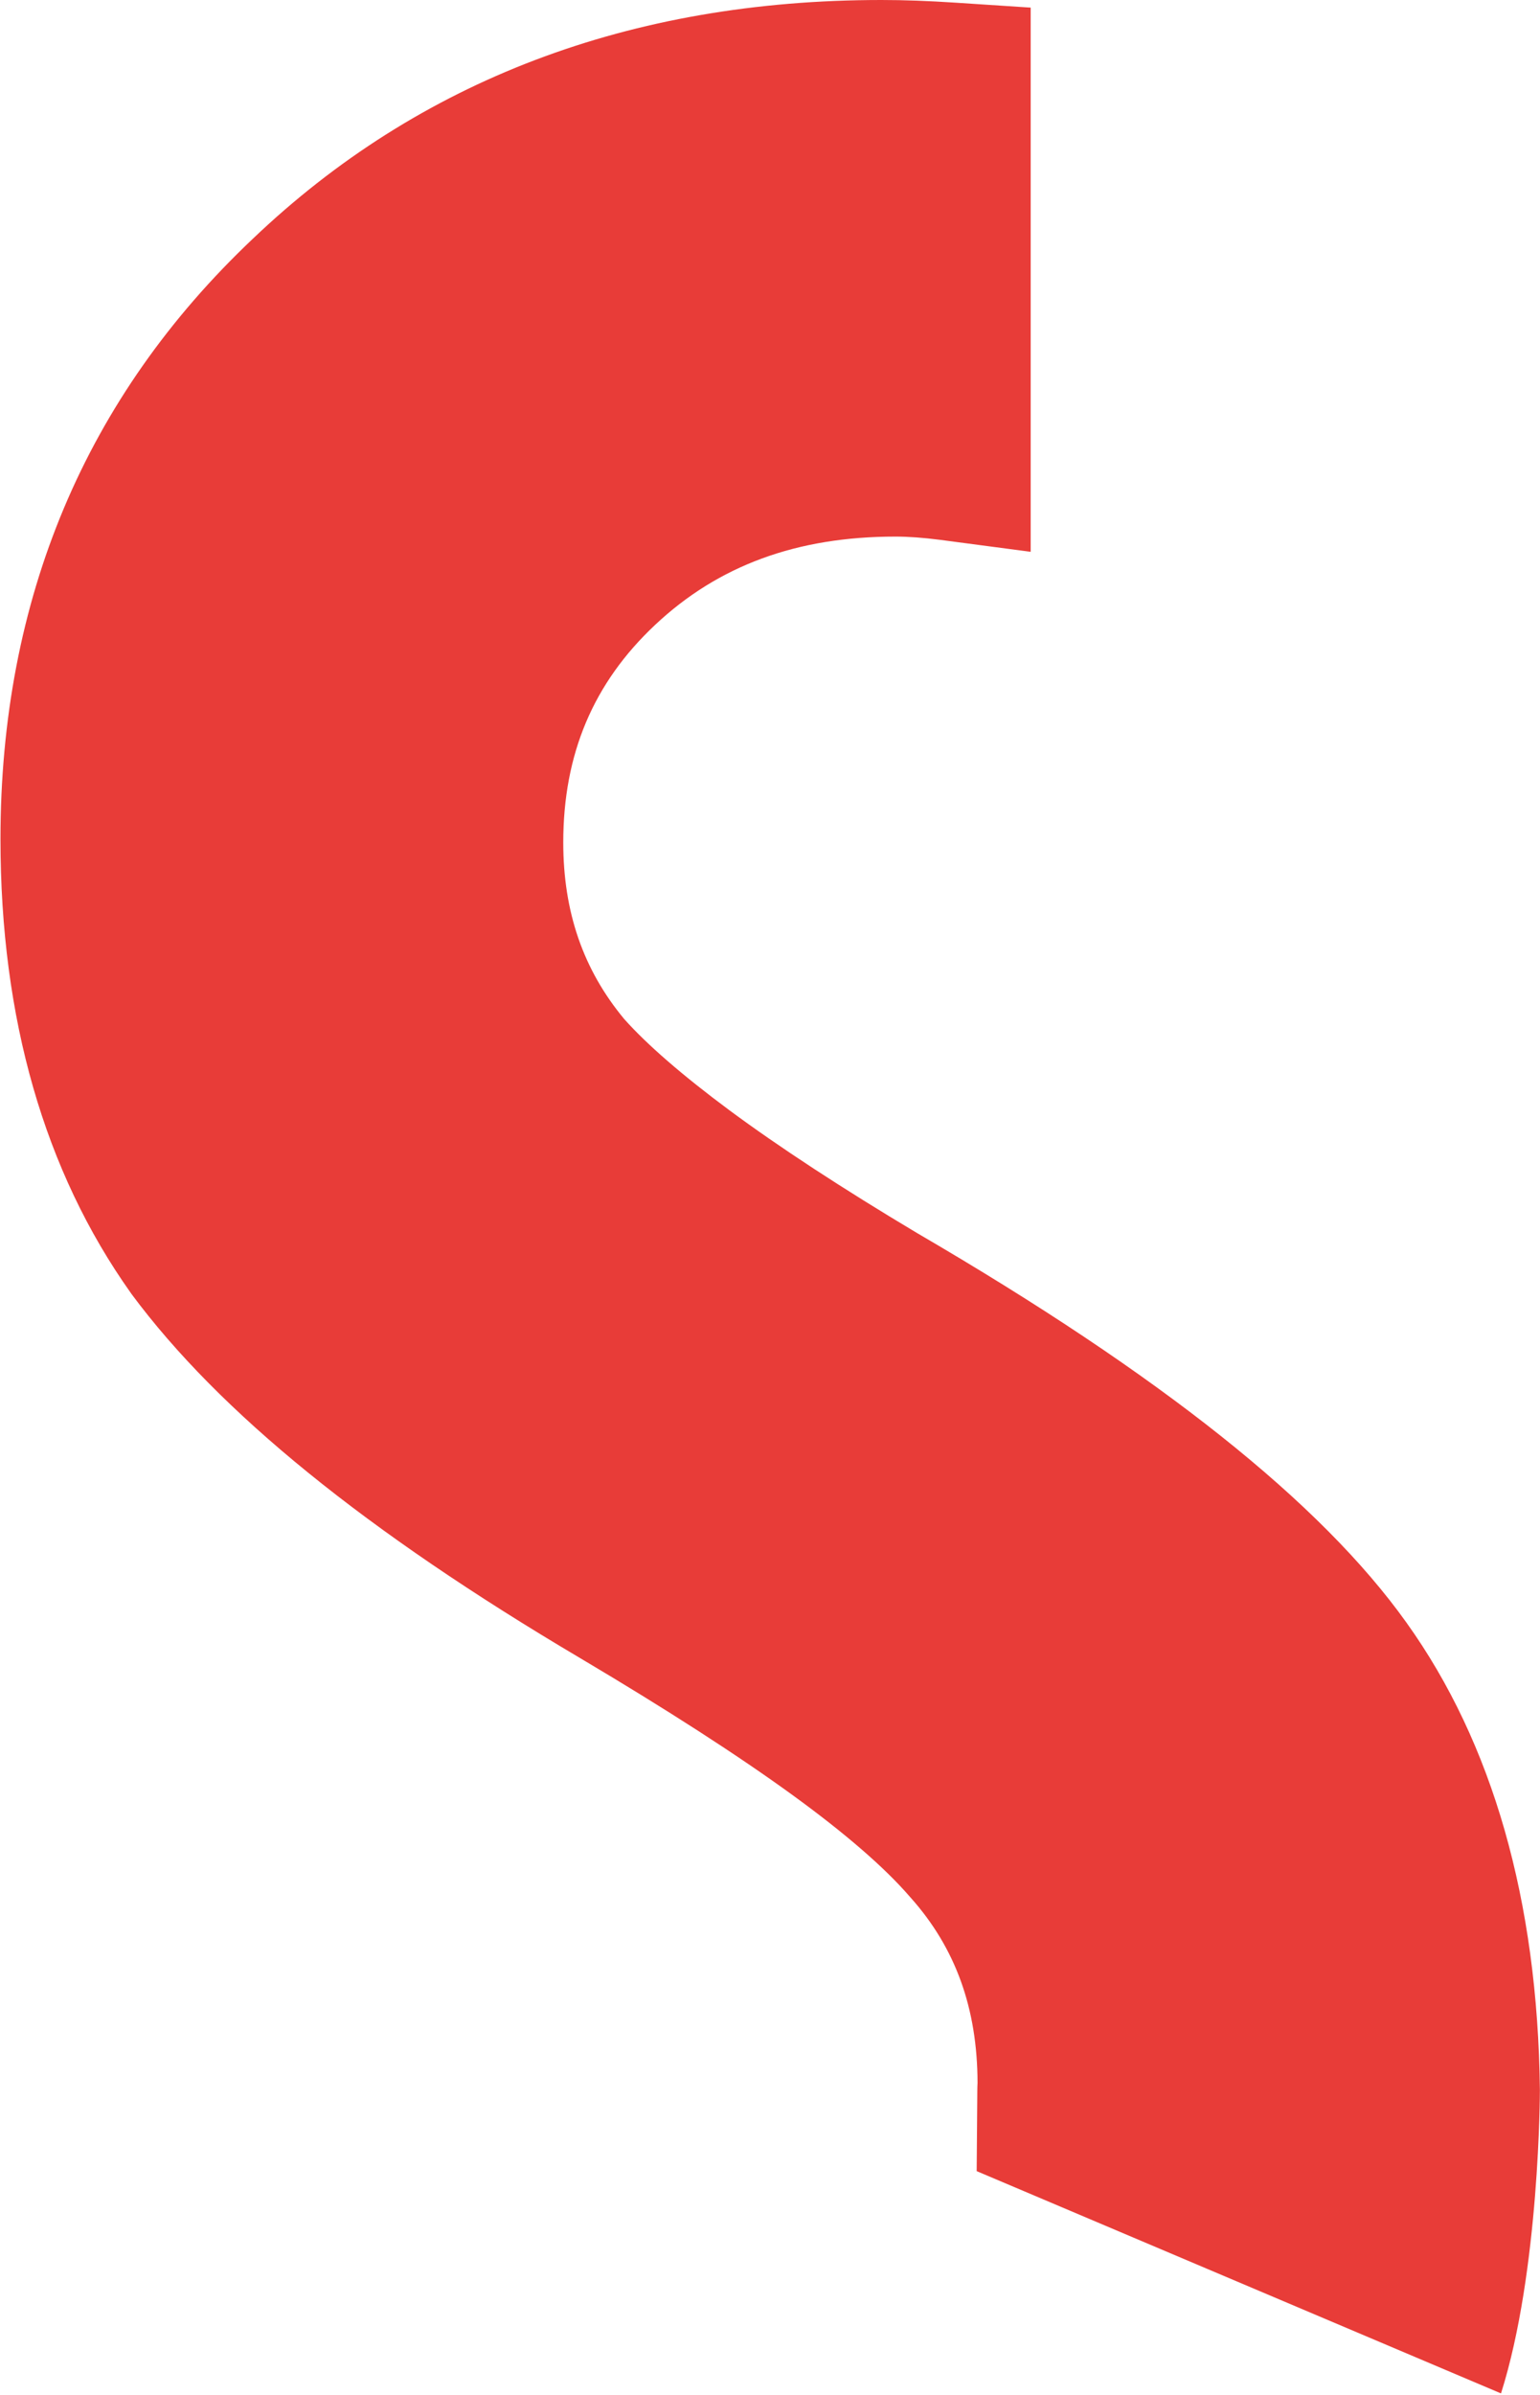 <svg xmlns="http://www.w3.org/2000/svg" width="931" height="1447" viewBox="0 0 931 1447" fill="none"><path d="M590.444 1311.88L907.419 1446.19C930.935 1372.23 930.935 1262.8 930.935 1262.8C929.575 1148.31 902.431 1053.31 850.282 980.464C798.522 907.938 701.674 830.879 554.555 745.142C509.079 718.01 470.793 692.949 440.799 670.738C412.555 649.757 391.177 631.237 377.378 615.761C352.567 585.908 340.518 551.005 340.518 509.043C340.518 455.685 358.657 412.687 396.035 377.59C434.192 341.715 481.741 324.231 541.275 324.231C549.243 324.231 558.054 324.879 568.16 326.174L623.094 333.426V4.598L577.682 1.619C560.904 0.518 546.652 0 532.789 0C381.071 0 253.193 48.567 152.846 144.275C51.593 239.984 0.286 361.984 0.286 506.971C0.286 615.307 26.782 707.584 78.995 781.146L79.579 781.988C132.57 853.349 221.191 925.292 350.624 1001.83C402.838 1032.79 446.176 1060.7 479.409 1084.85C511.087 1107.9 534.797 1128.43 549.956 1145.98L550.474 1146.56C577.682 1177 590.898 1213.65 590.963 1258.59C590.898 1260.01 590.833 1261.44 590.833 1262.93L590.444 1311.88Z" fill="#E83C38"></path></svg>